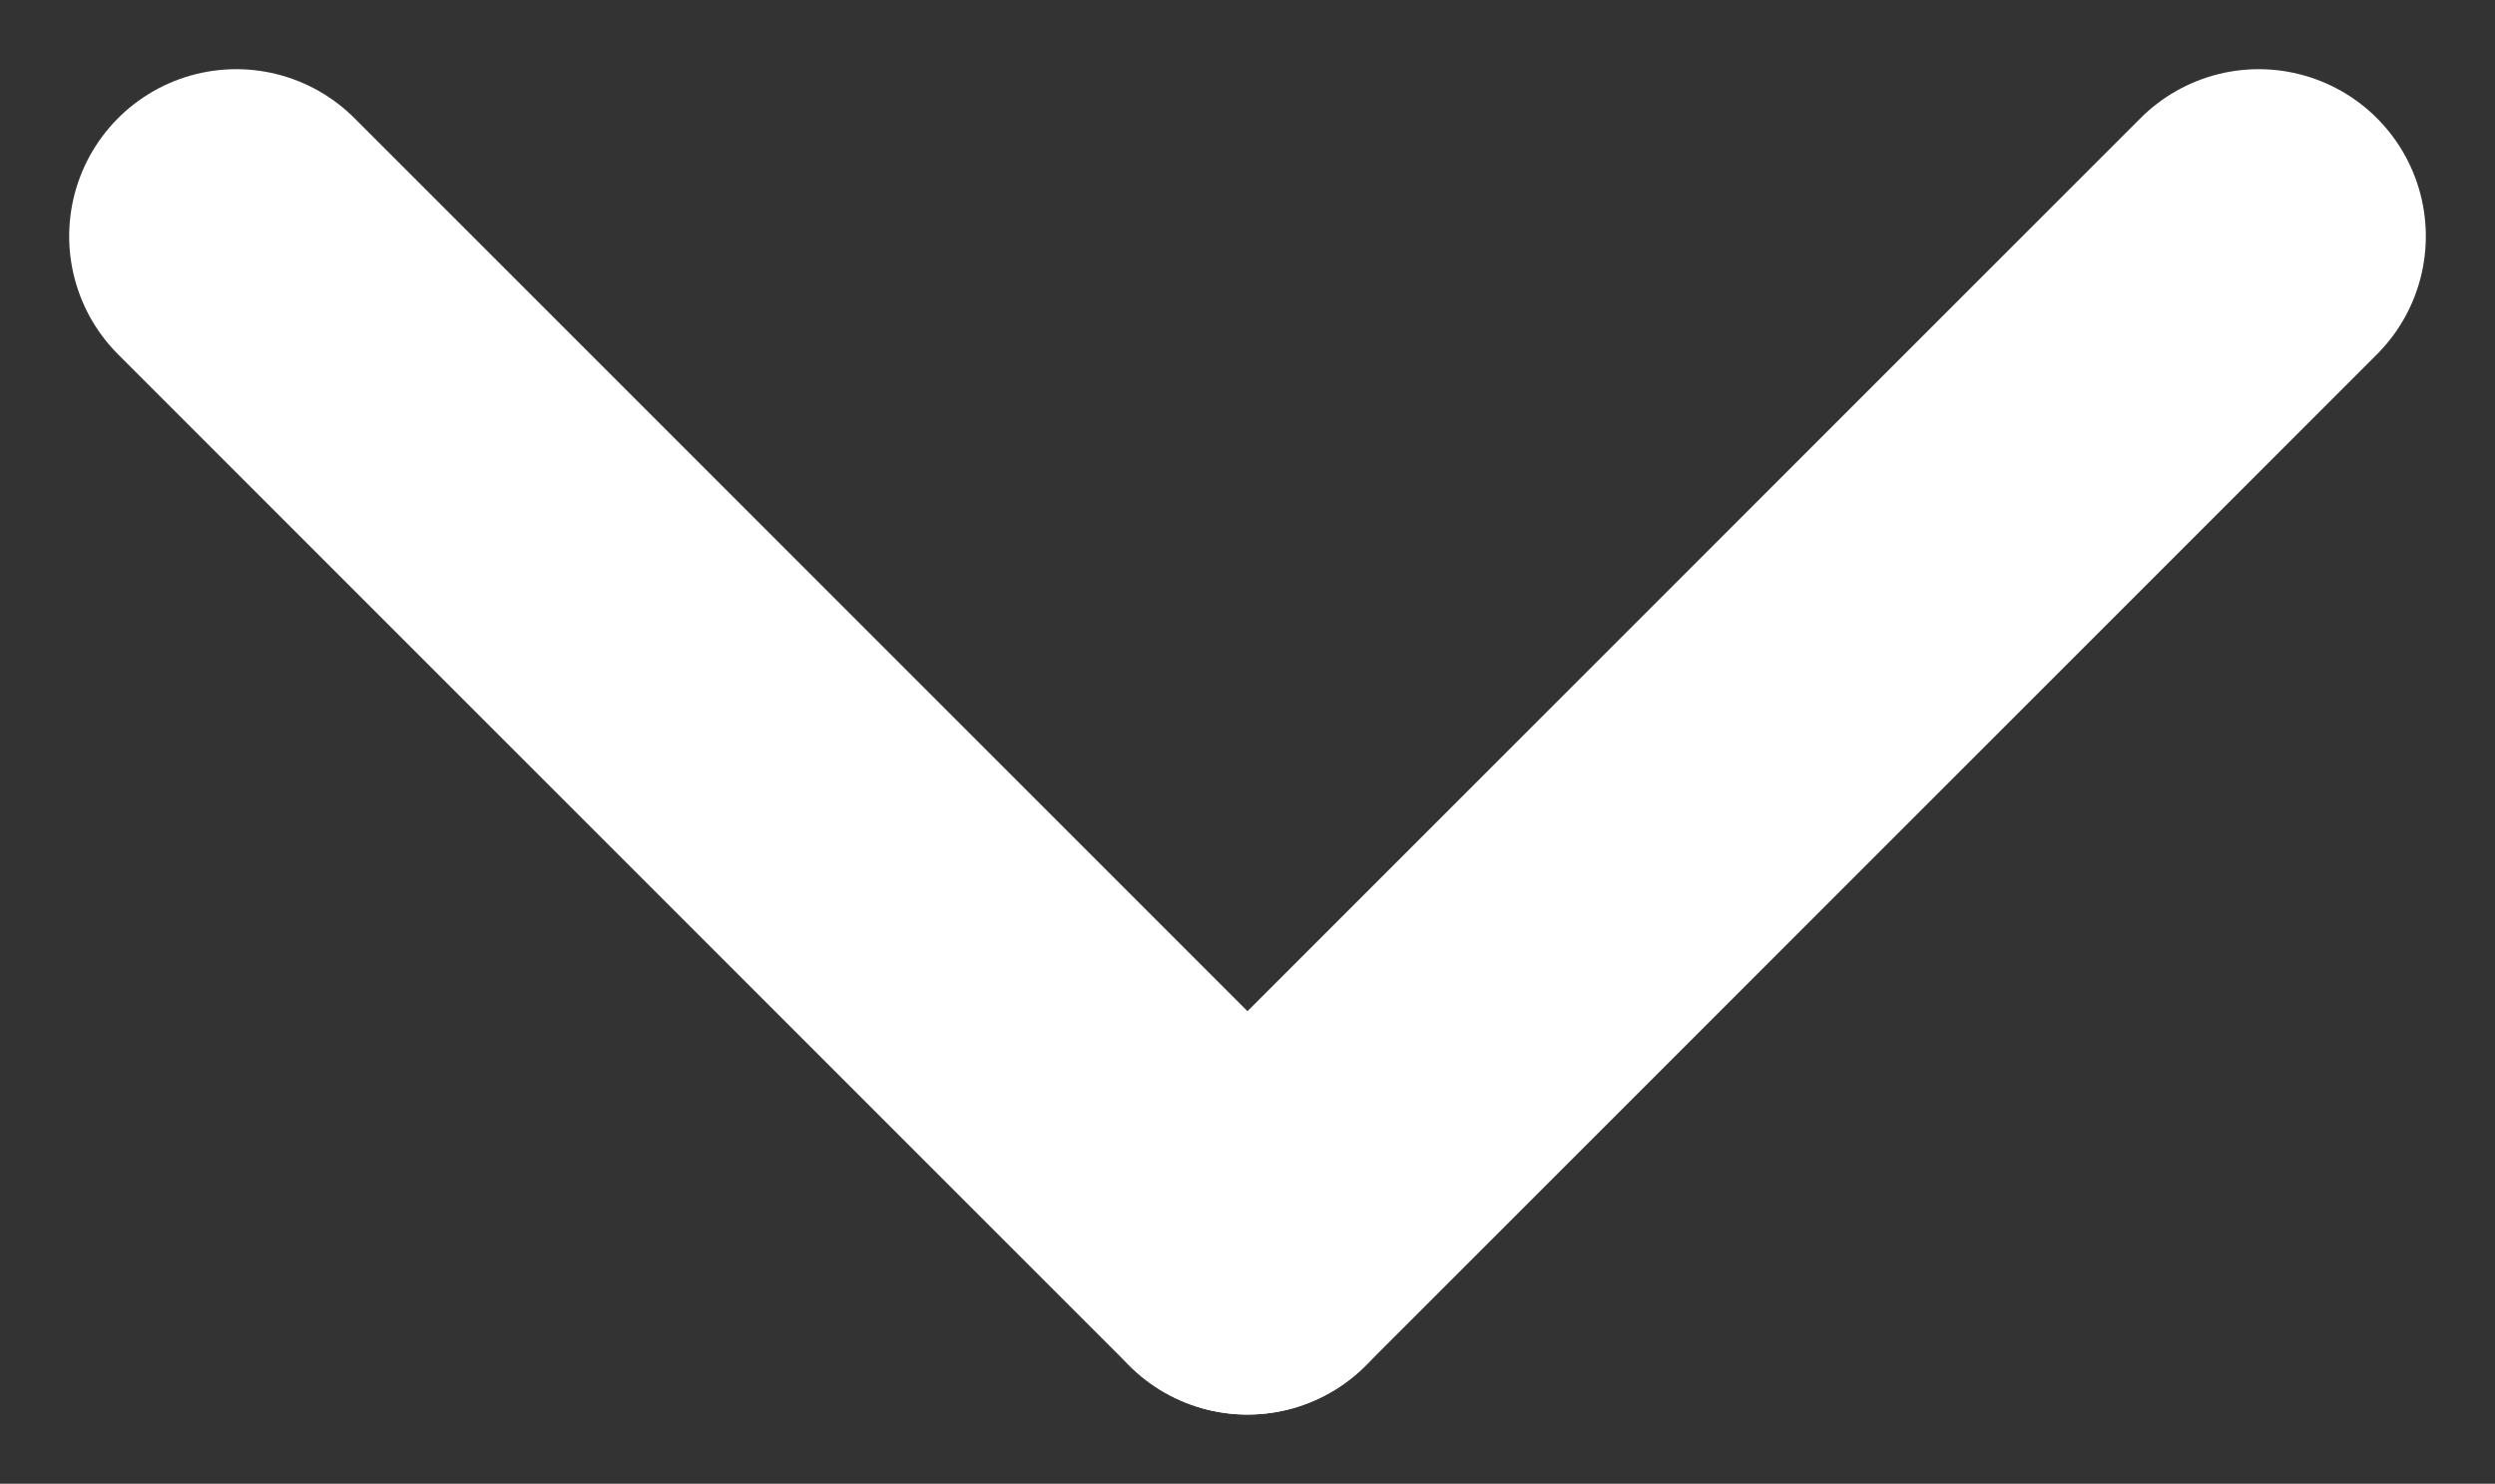 <svg xmlns="http://www.w3.org/2000/svg" width="14.932" height="8.88" viewBox="0 0 14.932 8.88">
  <rect x="0" y="0" width="14.932" height="8.88" fill="#333333" stroke="none"/>
  <g id="Group_5048" data-name="Group 5048" transform="translate(1.414 7.466) rotate(-90)">
    <line id="Line_1" data-name="Line 1" x1="6.052" y2="6.052" fill="none" stroke="#fff" stroke-linecap="round" stroke-width="2"/>
    <line id="Line_2" data-name="Line 2" x1="6.052" y1="6.052" transform="translate(0 6.052)" fill="none" stroke="#fff" stroke-linecap="round" stroke-width="2"/>
  </g>
</svg>
